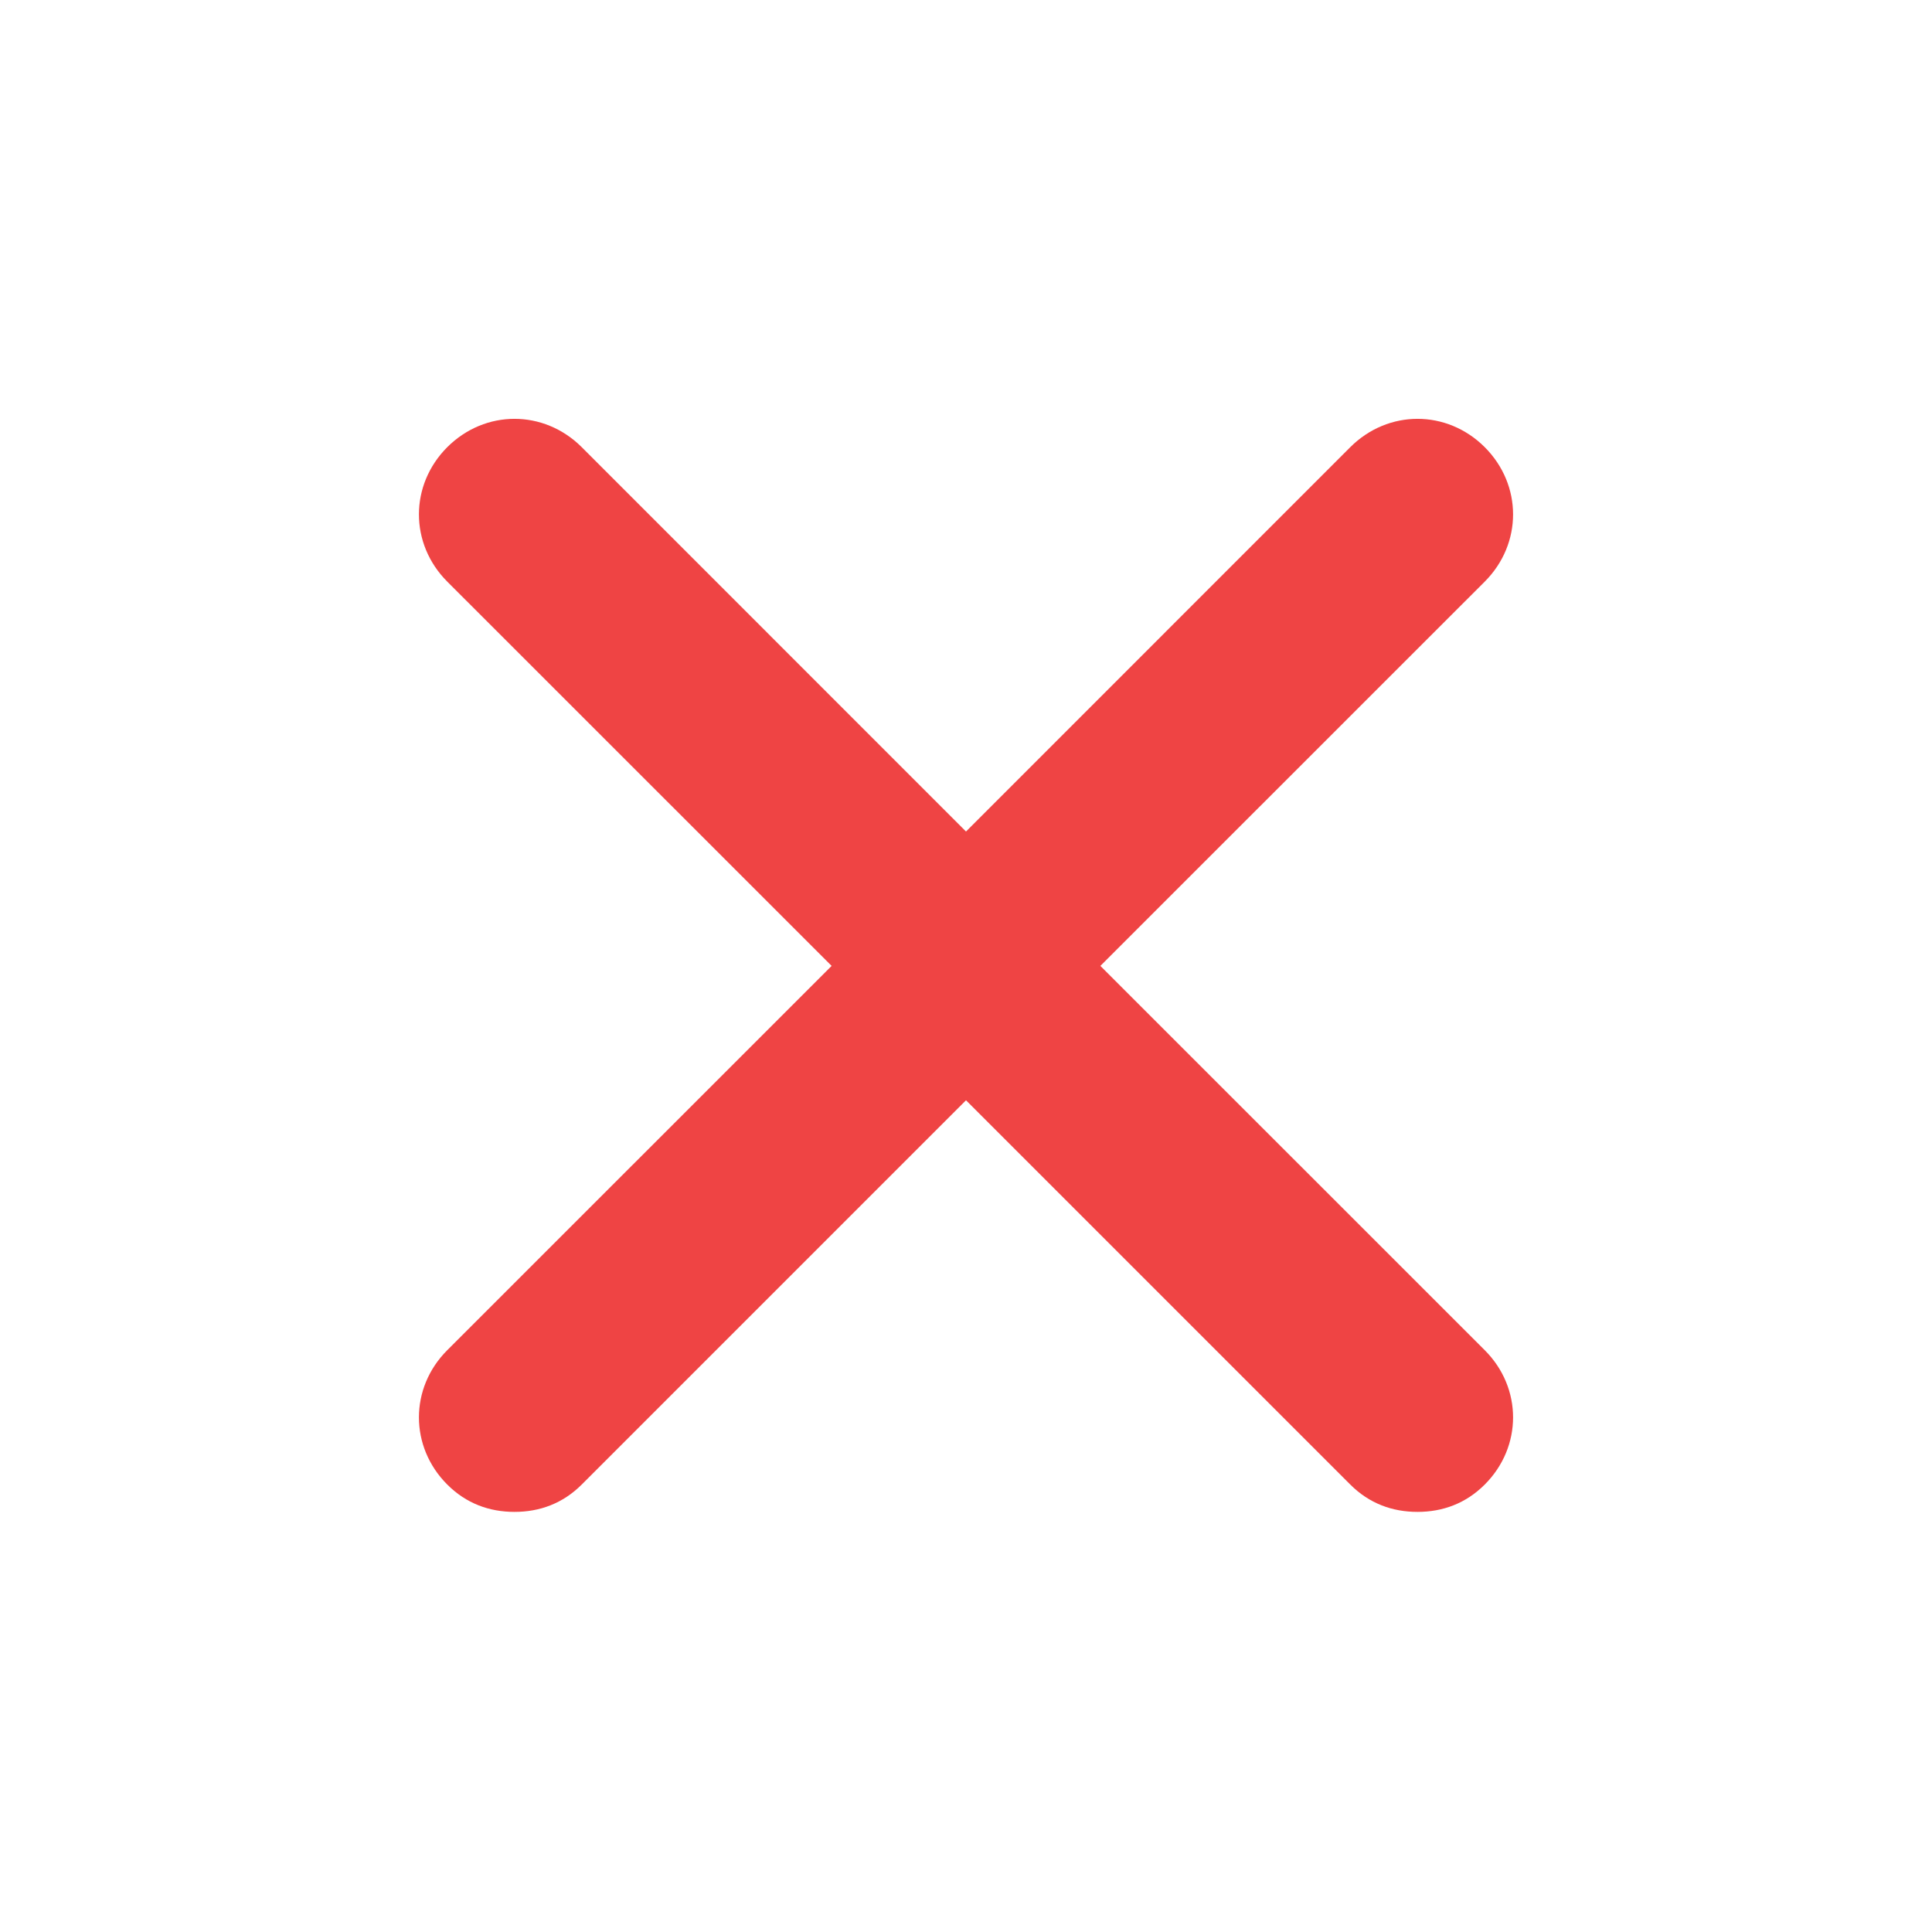 <svg width="20" height="20" viewBox="0 0 20 20" fill="none" xmlns="http://www.w3.org/2000/svg">
<path d="M15.37 13.977C15.761 14.368 15.761 14.977 15.37 15.368C15.174 15.564 14.935 15.651 14.674 15.651C14.413 15.651 14.174 15.564 13.978 15.368L10 11.39L6.022 15.368C5.826 15.564 5.587 15.651 5.326 15.651C5.065 15.651 4.826 15.564 4.63 15.368C4.239 14.977 4.239 14.368 4.63 13.977L8.609 9.999L4.63 6.021C4.239 5.629 4.239 5.021 4.63 4.629C5.022 4.238 5.63 4.238 6.022 4.629L10 8.608L13.978 4.629C14.37 4.238 14.978 4.238 15.37 4.629C15.761 5.021 15.761 5.629 15.37 6.021L11.391 9.999L15.37 13.977Z" fill="#EF4444"/>
</svg>
